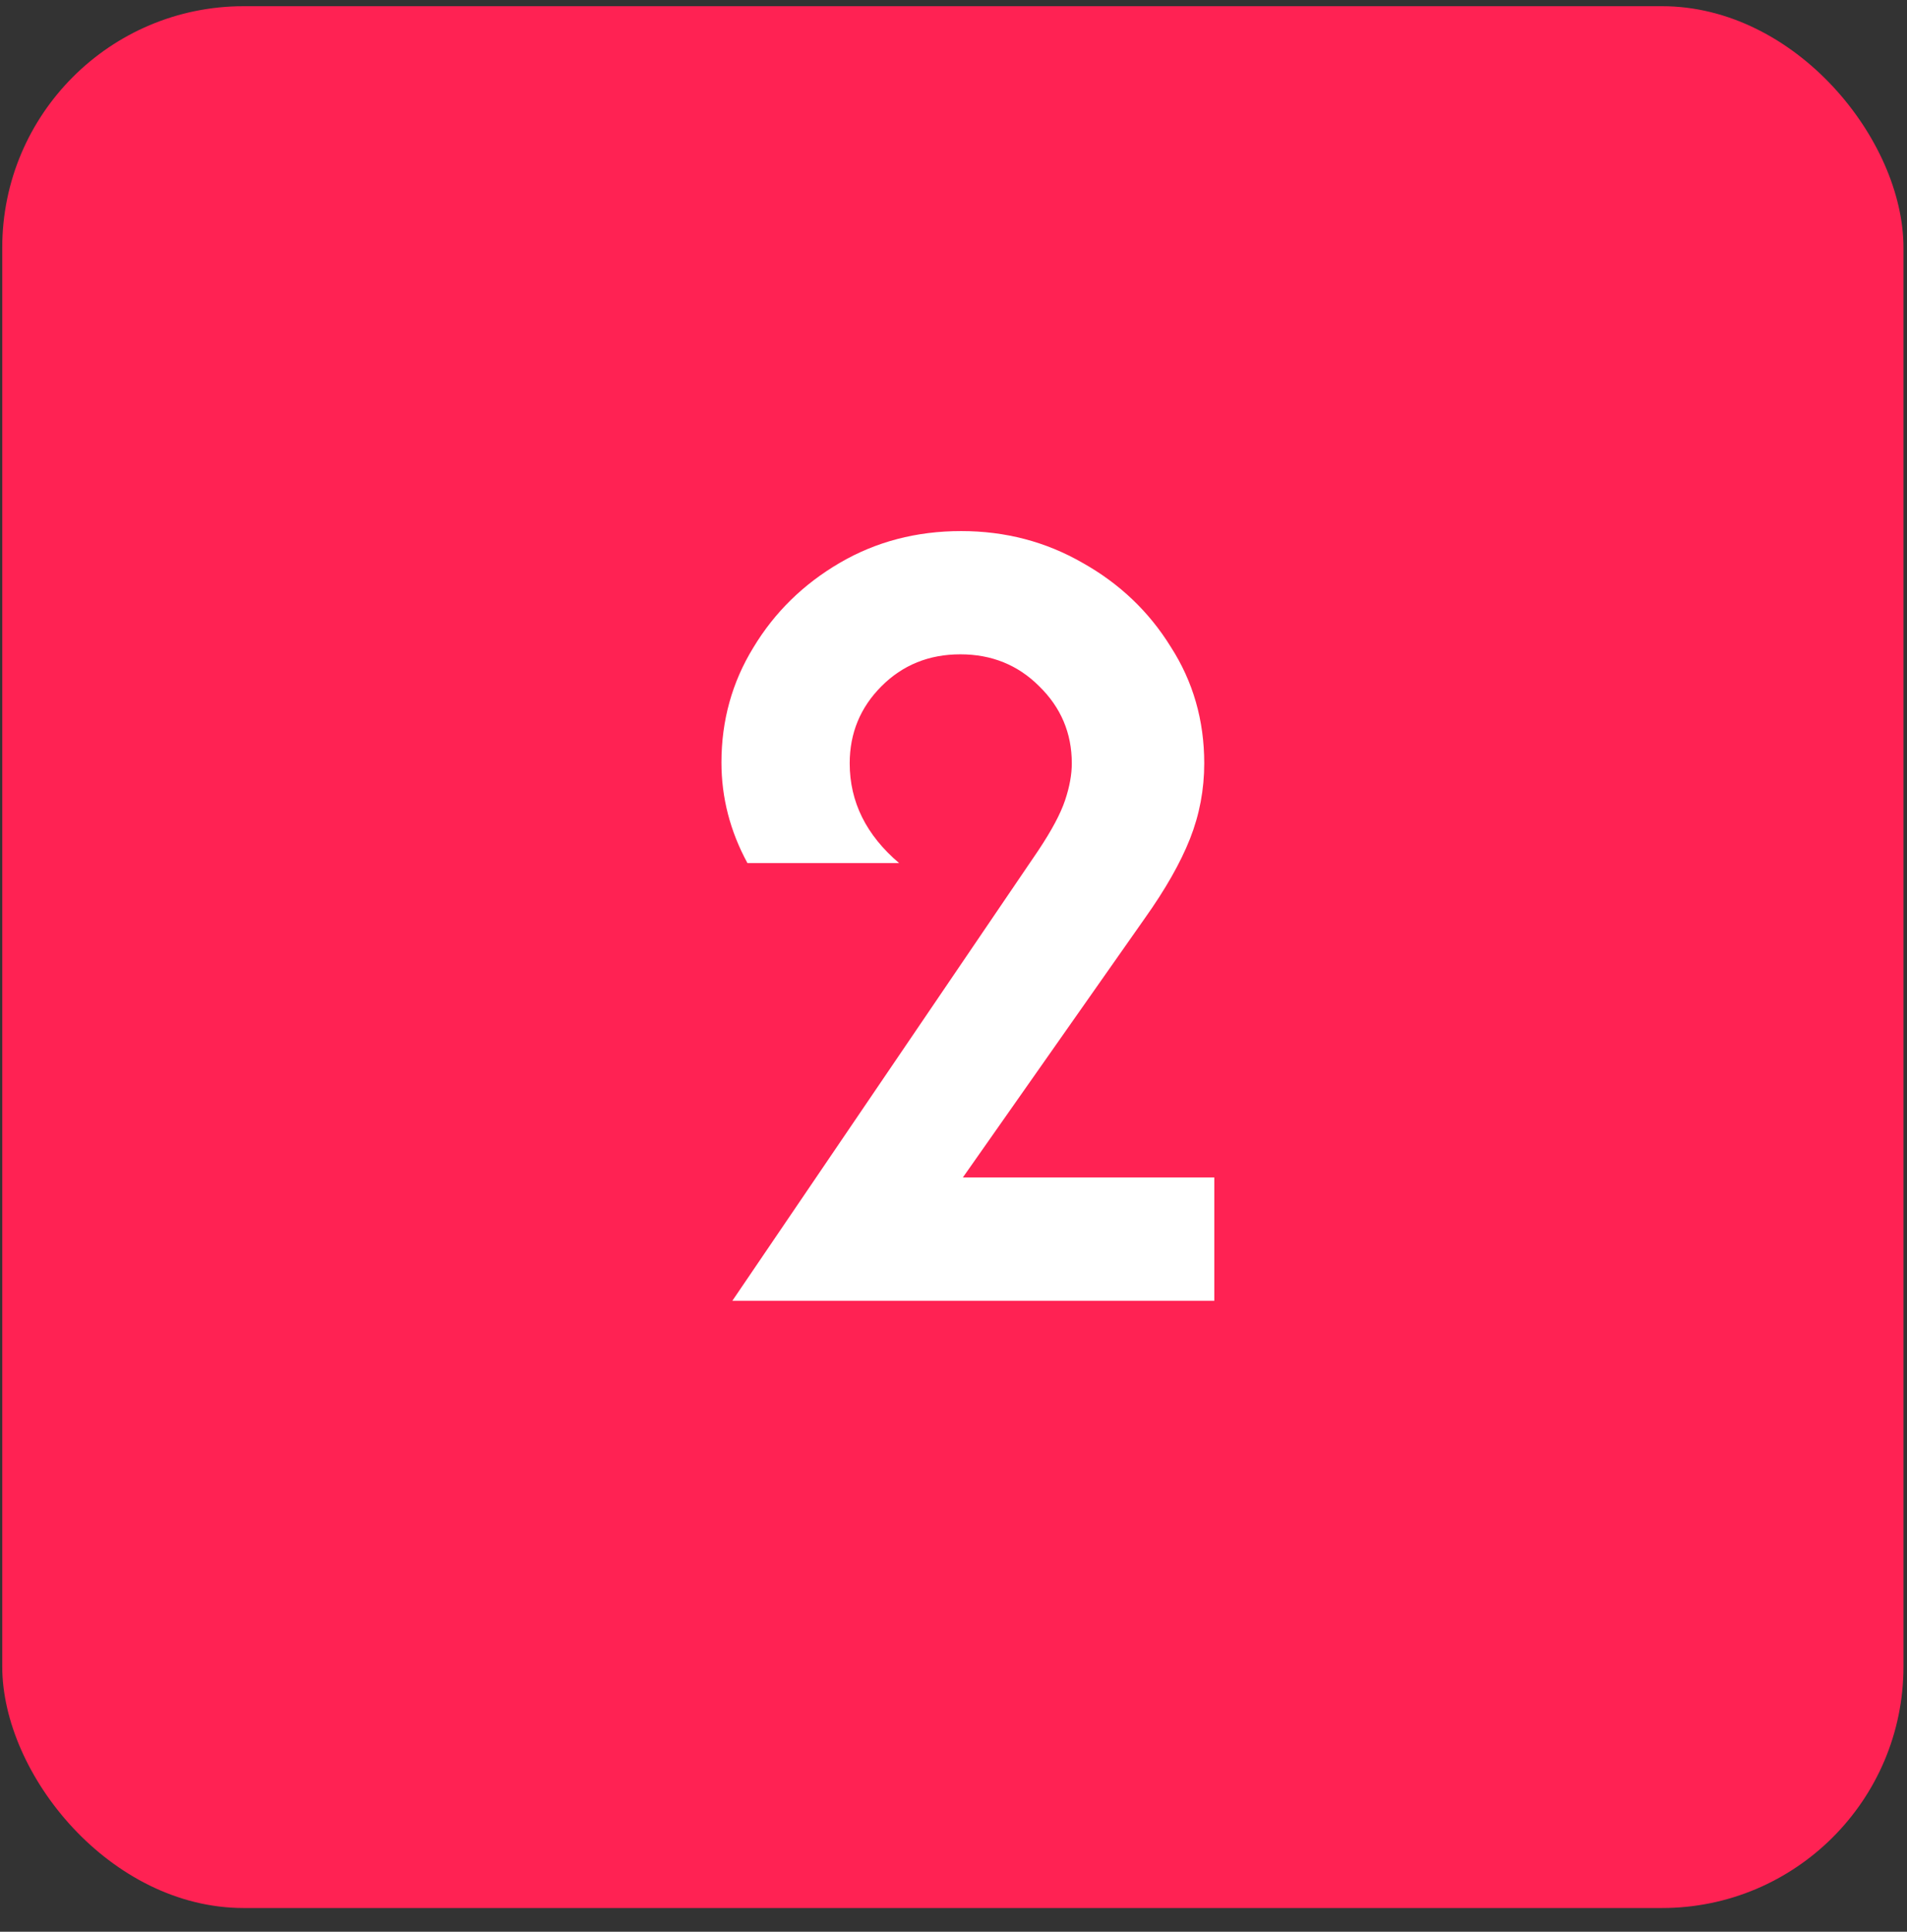 <svg xmlns="http://www.w3.org/2000/svg" width="79" height="80" viewBox="0 0 79 80" fill="none"><rect x="0" y="0" width="79" height="80" fill="#333333" stroke="none"/><rect x="0.093" y="0.257" width="78.761" height="78.761" rx="10" fill="#FF2253"></rect><path d="M30.339 53.869L43.012 35.223C43.568 34.389 43.938 33.695 44.123 33.139C44.309 32.584 44.401 32.075 44.401 31.612C44.401 30.362 43.95 29.297 43.047 28.417C42.167 27.538 41.079 27.098 39.783 27.098C38.487 27.098 37.399 27.538 36.519 28.417C35.639 29.297 35.2 30.362 35.2 31.612C35.2 33.209 35.883 34.586 37.248 35.744H30.964C30.246 34.424 29.887 33.035 29.887 31.577C29.887 29.841 30.327 28.255 31.207 26.82C32.086 25.362 33.278 24.193 34.783 23.313C36.288 22.433 37.966 21.994 39.818 21.994C41.647 21.994 43.325 22.433 44.852 23.313C46.38 24.17 47.596 25.327 48.498 26.785C49.424 28.221 49.887 29.829 49.887 31.612C49.887 32.7 49.69 33.741 49.297 34.737C48.903 35.732 48.278 36.832 47.422 38.035L39.887 48.764H50.304V53.869H30.339Z" fill="white"></path></svg>